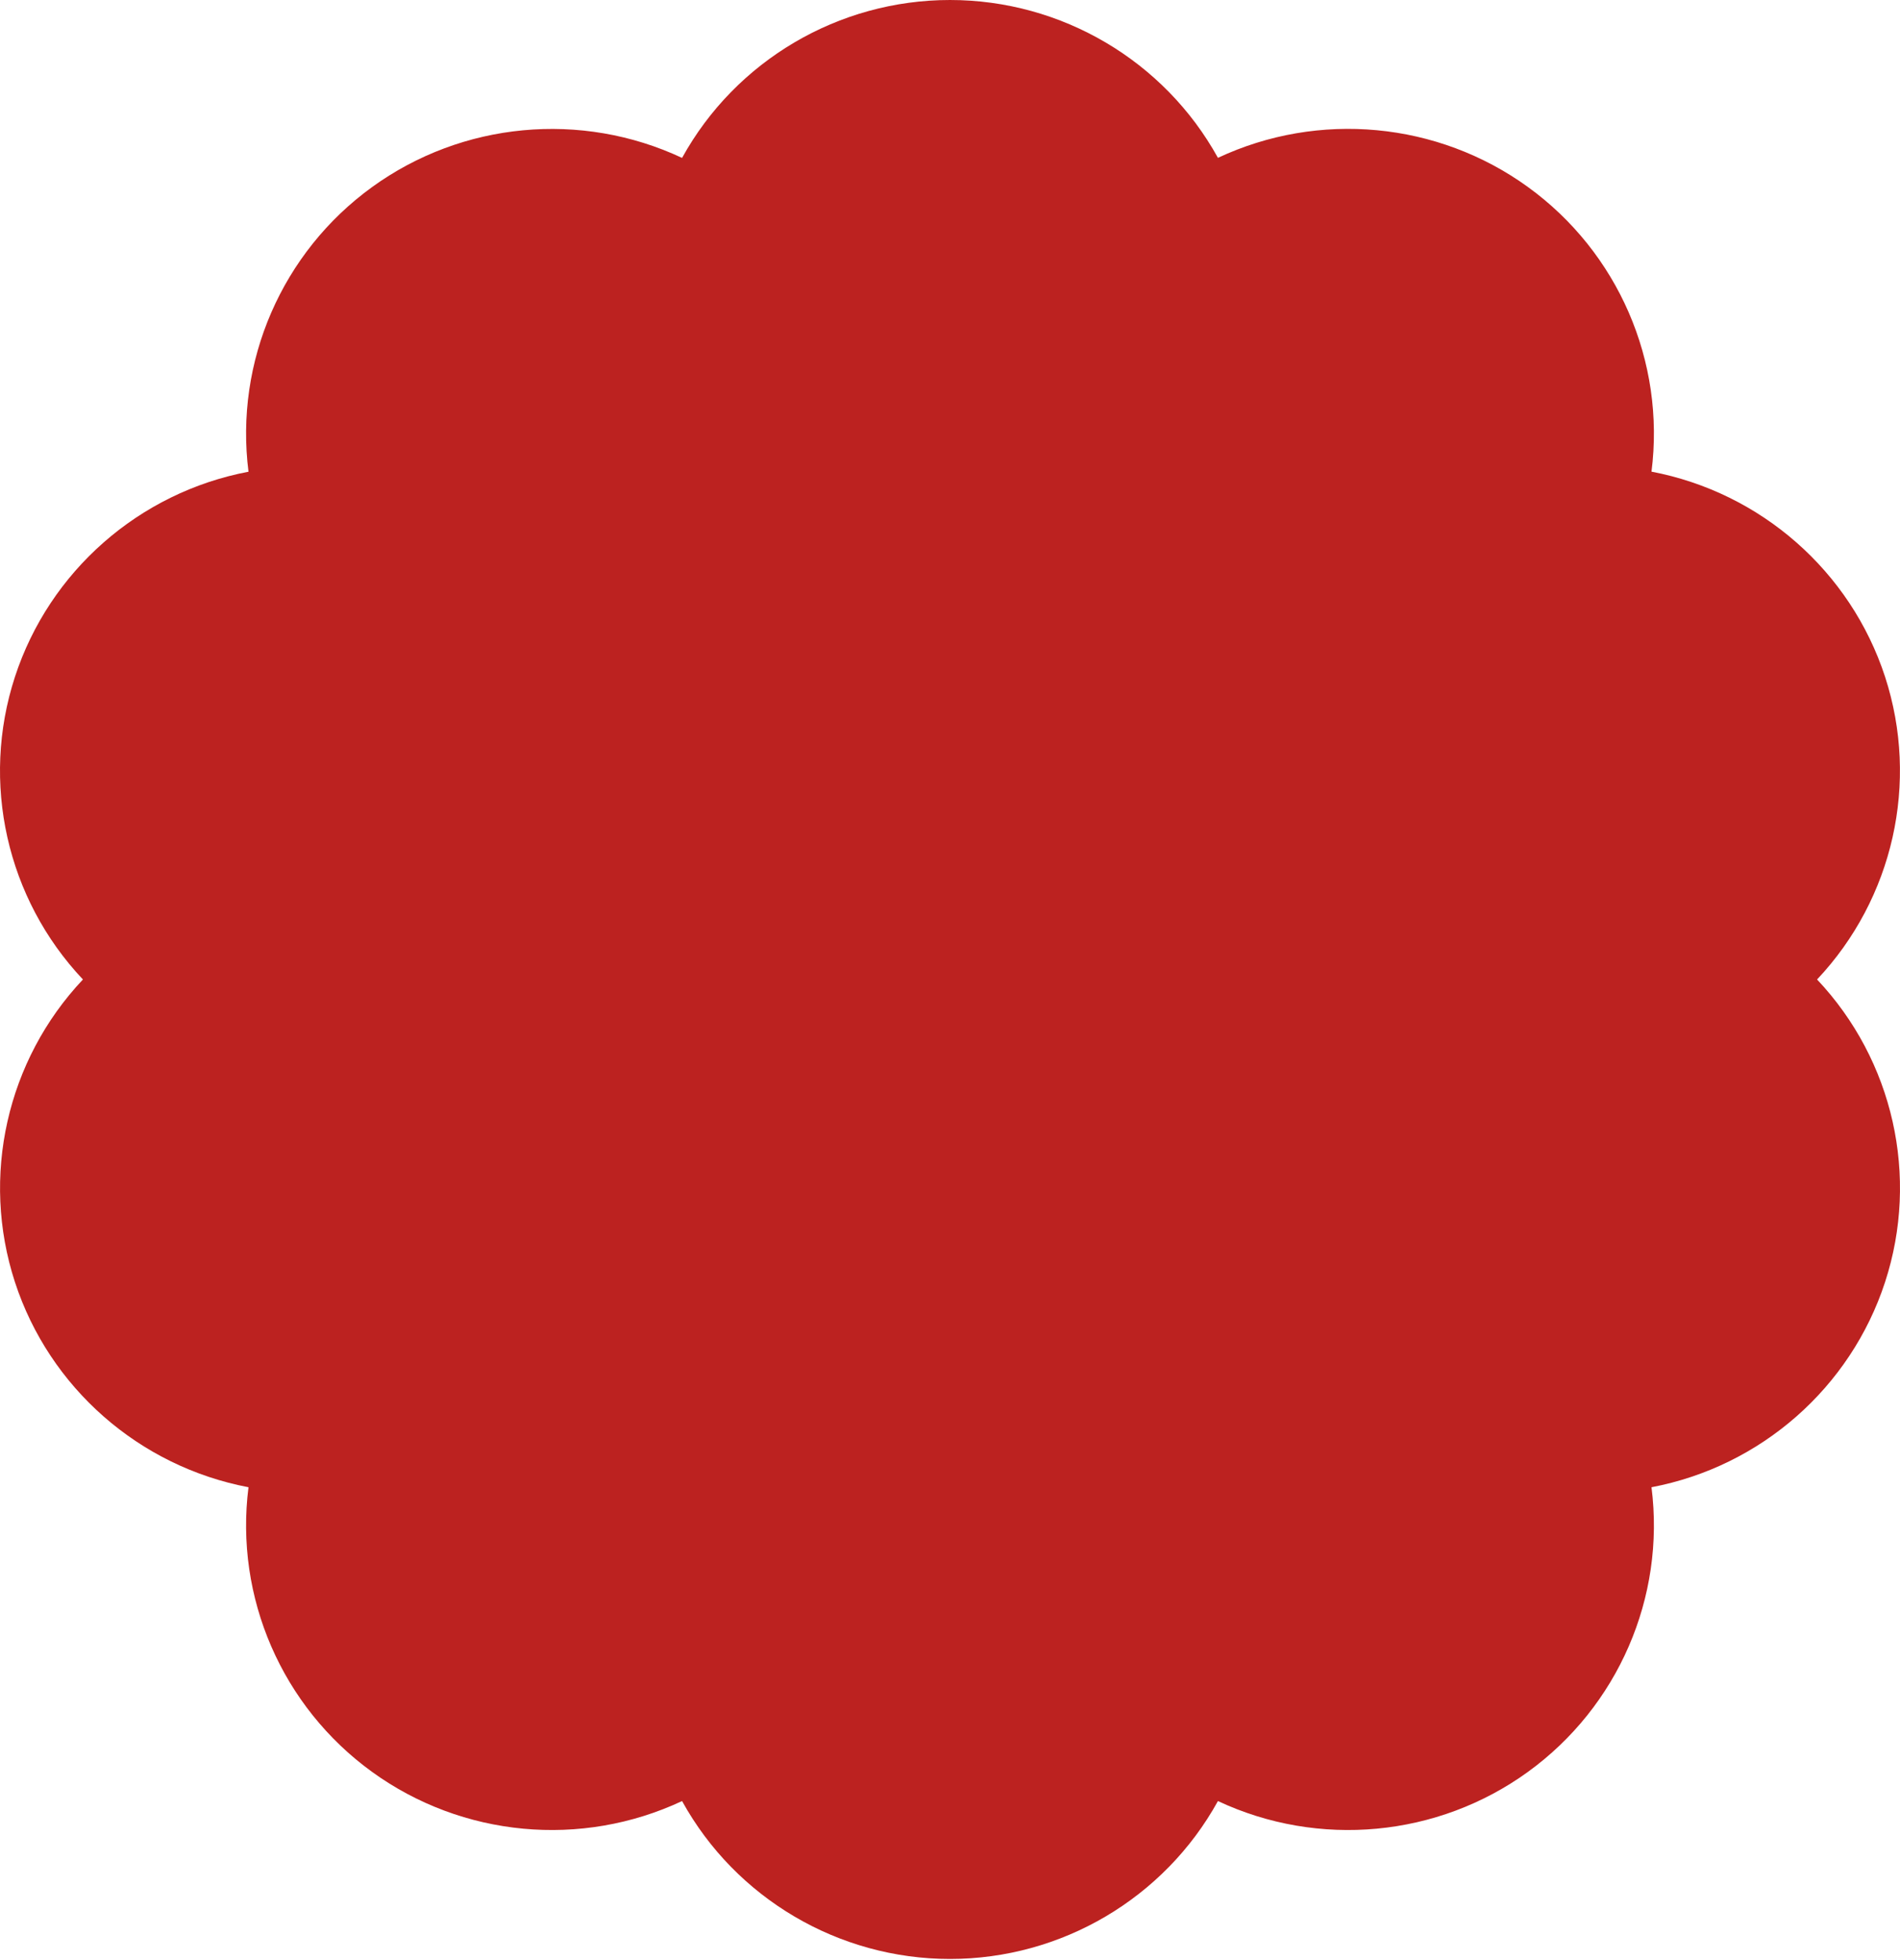 <?xml version="1.0" encoding="UTF-8"?> <svg xmlns="http://www.w3.org/2000/svg" width="349" height="360" viewBox="0 0 349 360" fill="none"><path d="M174.5 0C154.033 0 135.139 11.135 125.285 29.005C106.771 20.325 84.902 22.374 68.353 34.357C51.803 46.341 43.077 66.417 45.645 86.65C25.545 90.462 9.074 104.939 2.746 124.324C-3.583 143.708 1.213 165.064 15.233 179.919C1.226 194.774 -3.57 216.13 2.746 235.515C9.074 254.9 25.545 269.363 45.645 273.188C43.077 293.408 51.79 313.498 68.353 325.481C84.902 337.464 106.771 339.514 125.285 330.833C135.139 348.704 154.046 359.838 174.5 359.838C194.954 359.838 213.861 348.704 223.715 330.833C242.229 339.514 264.098 337.464 280.647 325.481C297.197 313.498 305.923 293.421 303.355 273.188C323.455 269.376 339.925 254.9 346.254 235.515C352.583 216.13 347.787 194.774 333.767 179.919C347.774 165.051 352.57 143.708 346.254 124.31C339.925 104.926 323.455 90.462 303.355 86.638C305.923 66.417 297.21 46.328 280.647 34.344C264.098 22.361 242.229 20.312 223.715 28.992C213.861 11.135 194.954 0 174.5 0Z" fill="#BC2220"></path></svg> 